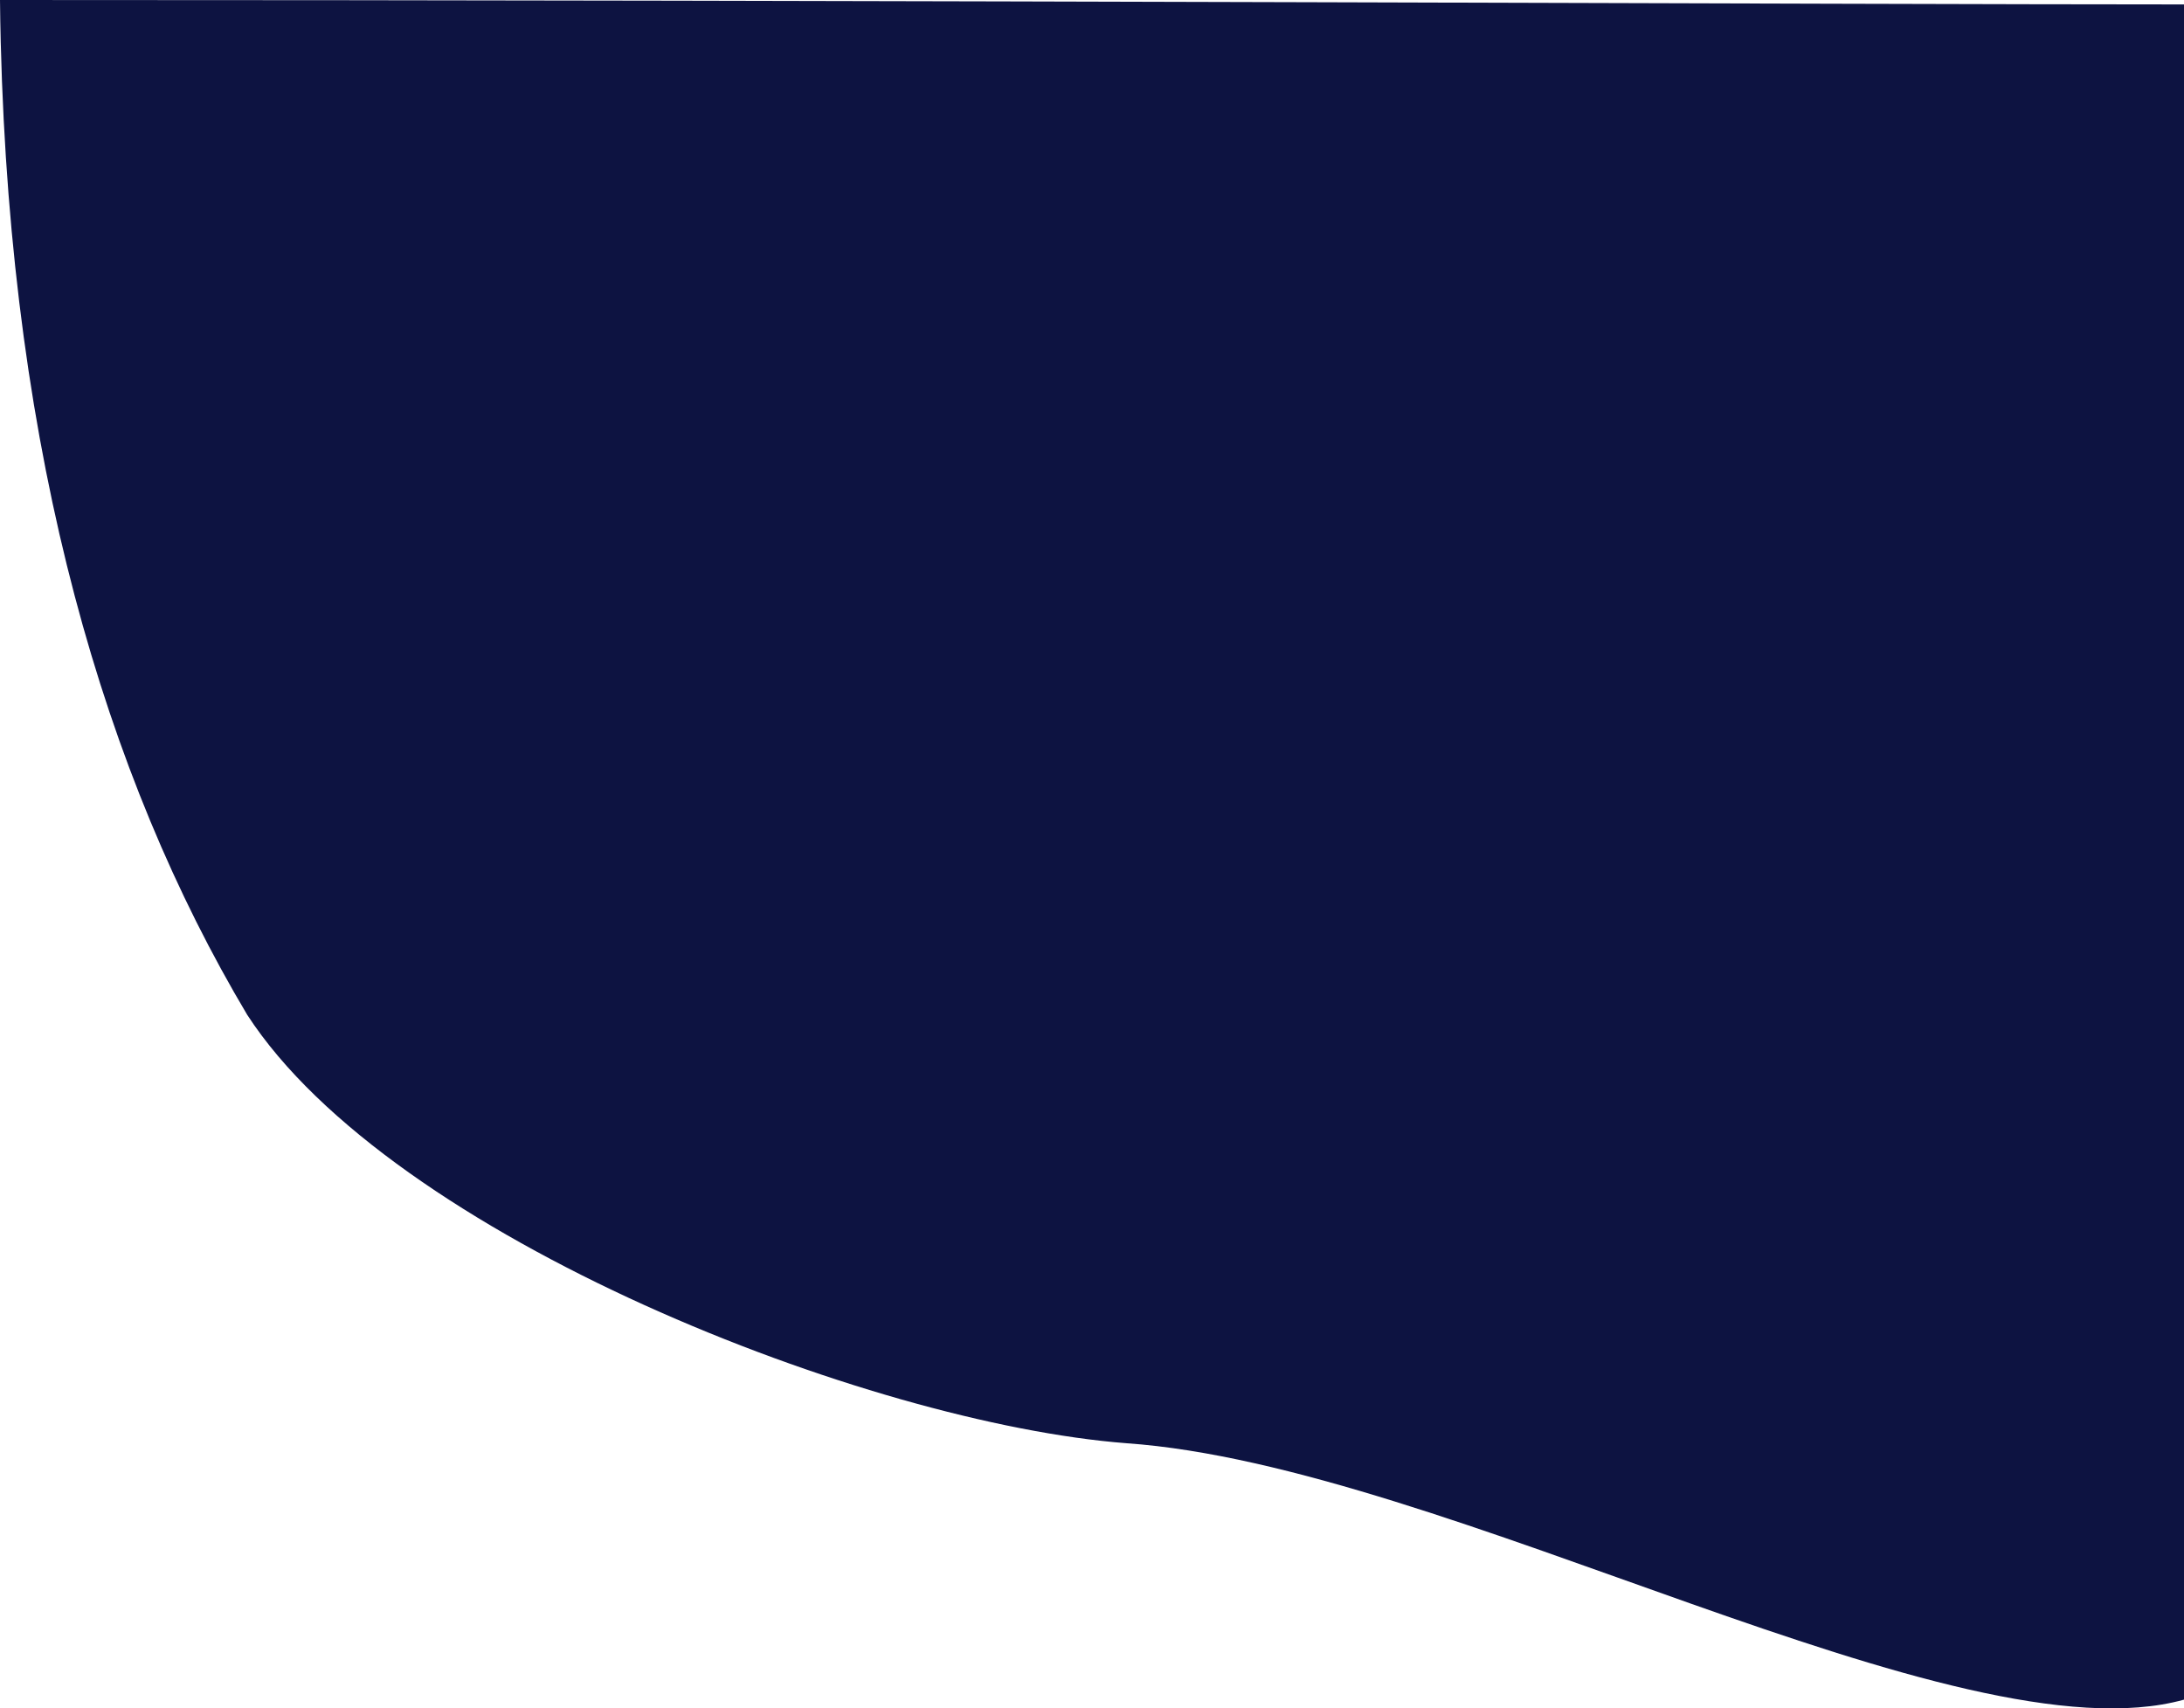 <svg xmlns="http://www.w3.org/2000/svg" width="1247.635" height="975.879" viewBox="0 0 1247.635 975.879">
  <path id="Path_346" data-name="Path 346" d="M80.48,634.371c.077,8.2.216,16.154.419,24.209,6.025,238.339,59.568,419.081,140.793,555.458,82.577,127.242,355.215,233.431,502.243,244.736,183.4,12.79,474.312,182.461,604.18,146.478V1217.3c0-170.523,0-383.86,0-580.4C1141.3,636.9,594.118,634.371,80.48,634.371Z" transform="translate(-80.48 -634.371)" fill="#0d1341"/>
</svg>
